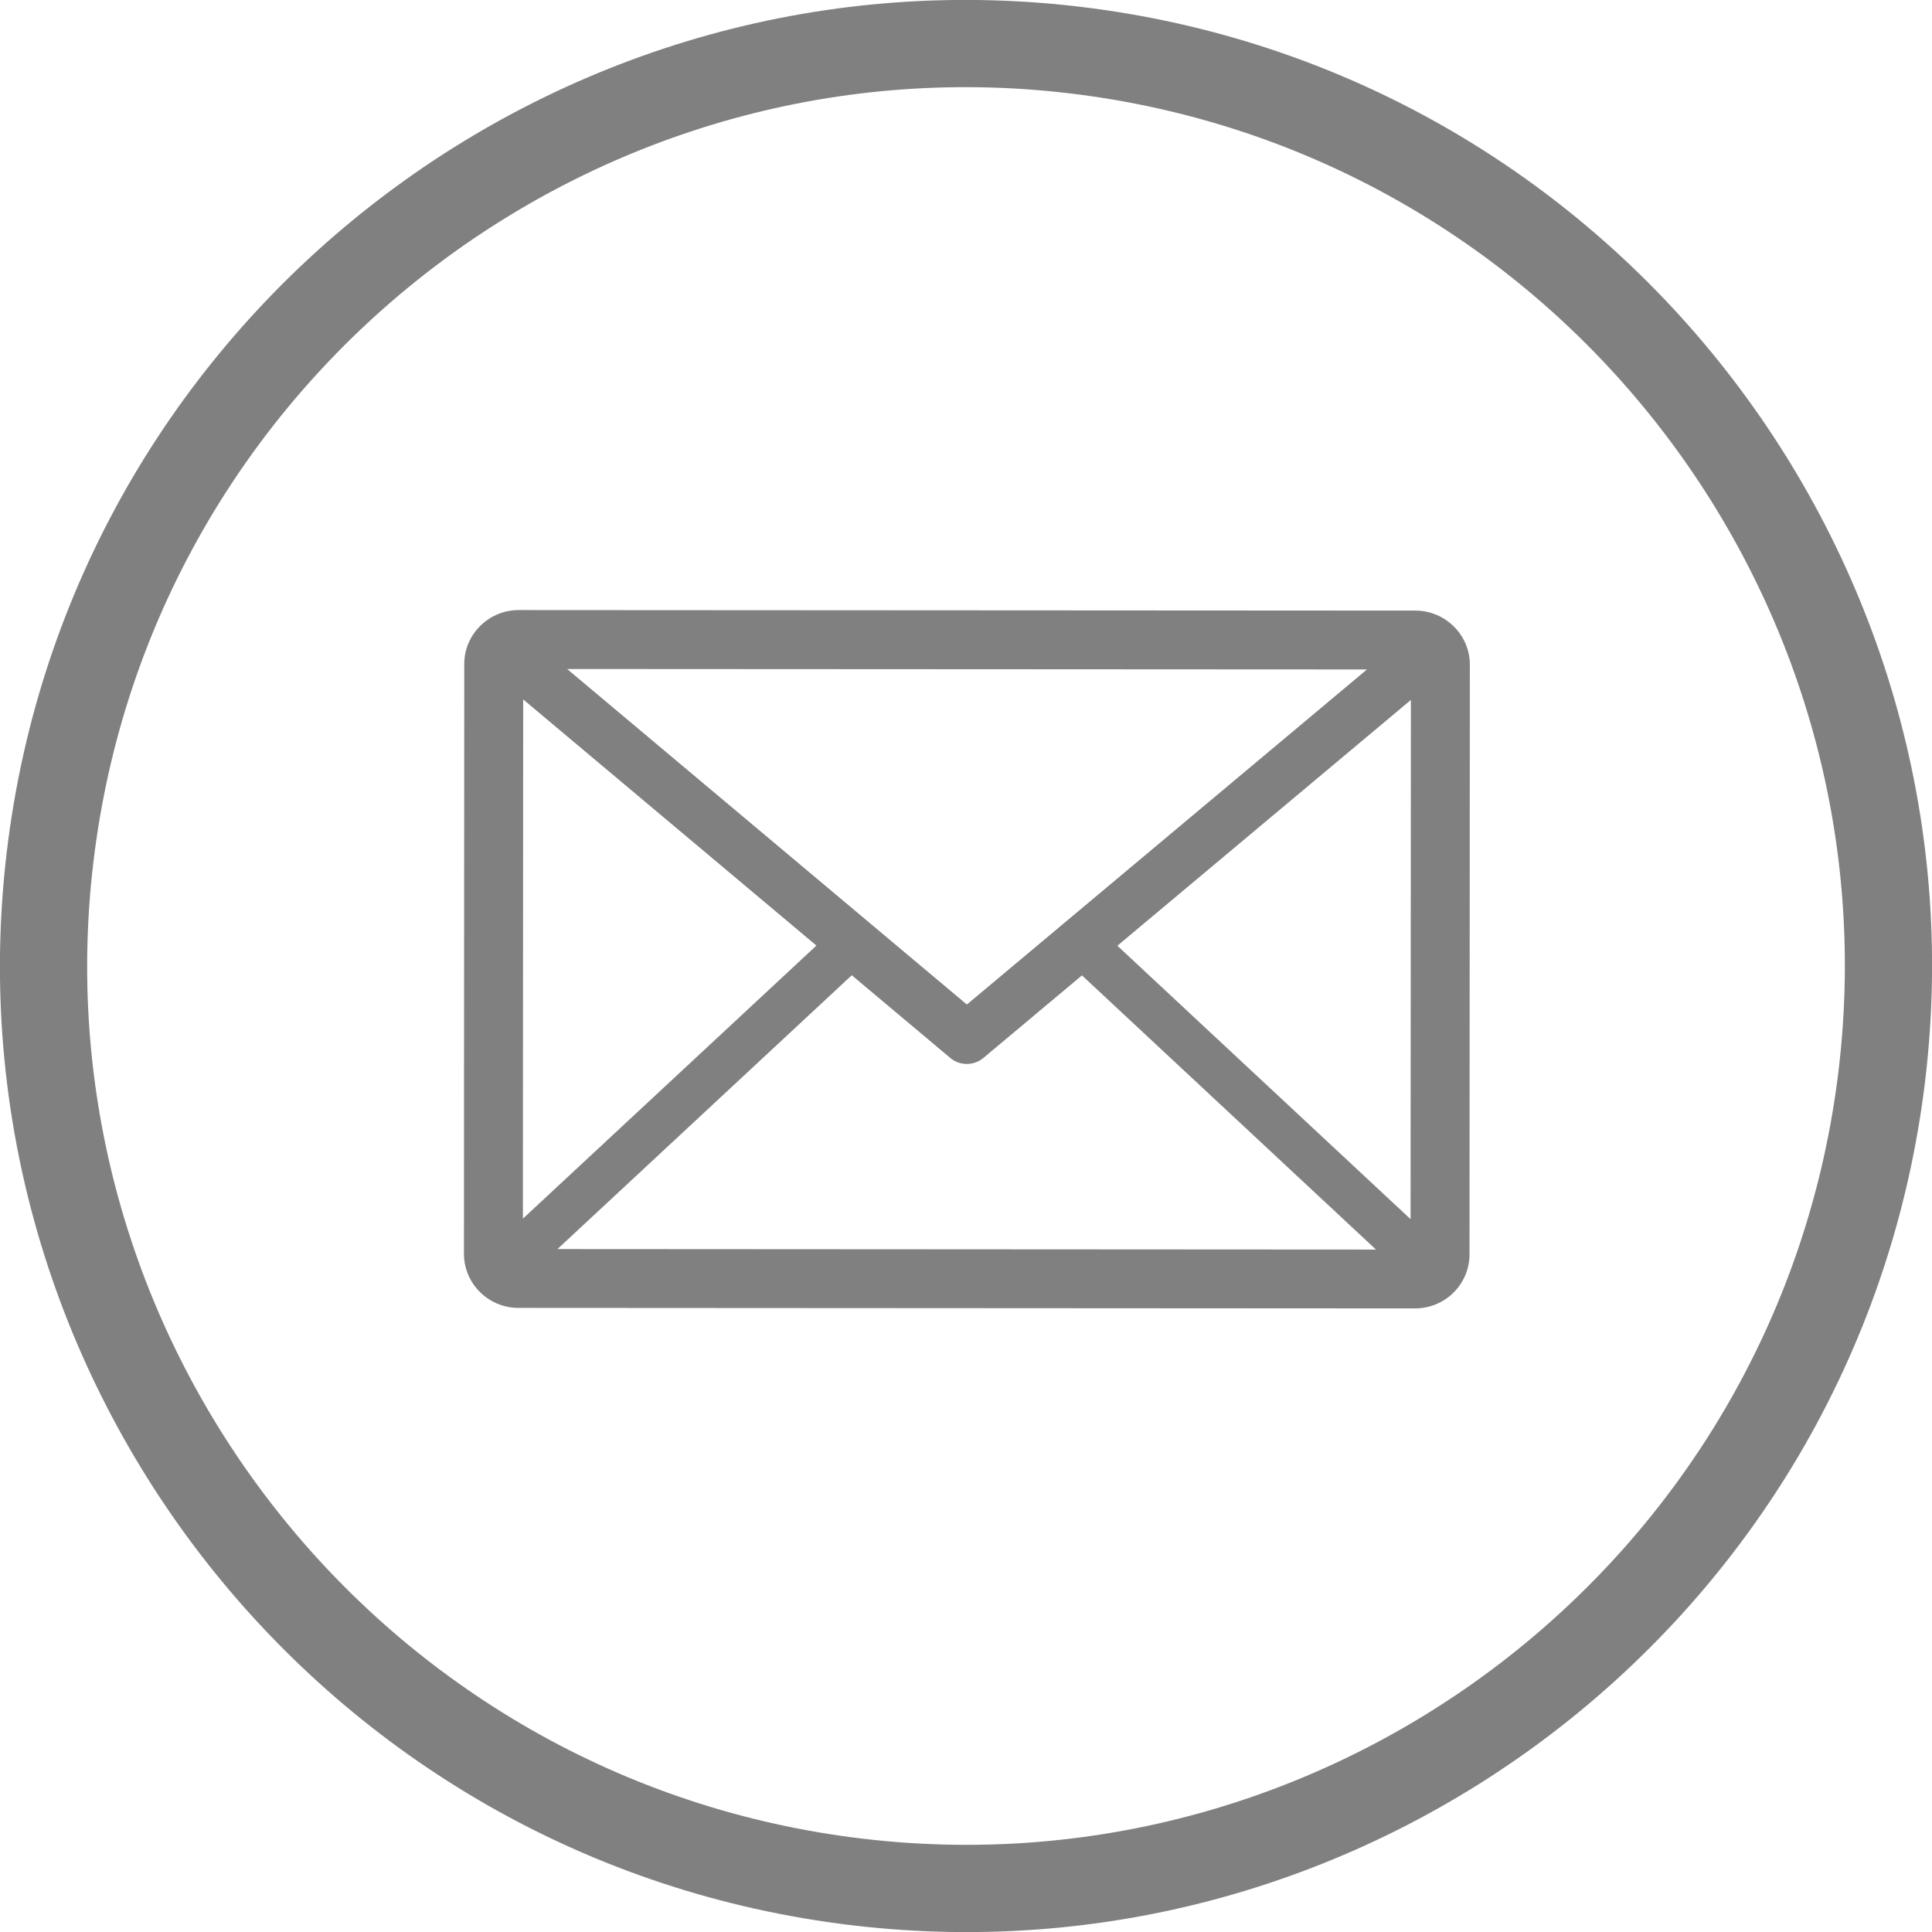<?xml version="1.0" encoding="utf-8"?>
<!-- Generator: Adobe Illustrator 24.0.3, SVG Export Plug-In . SVG Version: 6.00 Build 0)  -->
<svg version="1.1" id="Layer_1" xmlns="http://www.w3.org/2000/svg" xmlns:xlink="http://www.w3.org/1999/xlink" x="0px" y="0px"
	 viewBox="0 0 670.46 670.46" style="enable-background:new 0 0 670.46 670.46;" xml:space="preserve">
<style type="text/css">
	.st0{fill:#808080;}
</style>
<g>
	<g>
		<path class="st0" d="M291.48,667.6C108.21,643.47-21.26,474.74,2.87,291.47C27,108.21,195.72-21.26,378.99,2.87
			C562.26,27,691.72,195.72,667.59,378.98C643.46,562.25,474.74,691.72,291.48,667.6z M375.04,32.88
			C208.32,10.93,54.83,128.71,32.88,295.42c-21.95,166.72,95.82,320.21,262.55,342.16c166.71,21.95,320.21-95.82,342.16-262.55
			C659.54,208.32,541.75,54.83,375.04,32.88z"/>
	</g>
	<path class="st0" d="M509.96,435.34l0.12-204.7c0-10.17-8.37-18.73-18.92-18.75l-311.11-0.18c-5.01-0.01-9.74,1.92-13.31,5.41
		c-3.62,3.55-5.63,8.28-5.63,13.32L161,435.13c-0.01,9.37,7.05,17.36,16.42,18.59c0.82,0.11,1.65,0.16,2.49,0.16l311.11,0.18
		C501.46,454.08,509.95,445.68,509.96,435.34z M335.53,348.6L196.82,232.17l277.56,0.15L335.53,348.6z M329.77,367.13
		c1.34,1.13,2.93,1.8,4.57,2.02c2.42,0.32,4.93-0.35,6.92-2.01l34.21-28.65l102.03,95.14l-284.04-0.17l102.13-95.02L329.77,367.13z
		 M387.76,328.2l101.86-85.3l-0.11,180.18L387.76,328.2z M181.56,242.72l101.76,85.42l-101.86,94.77L181.56,242.72z"/>
</g>
</svg>
